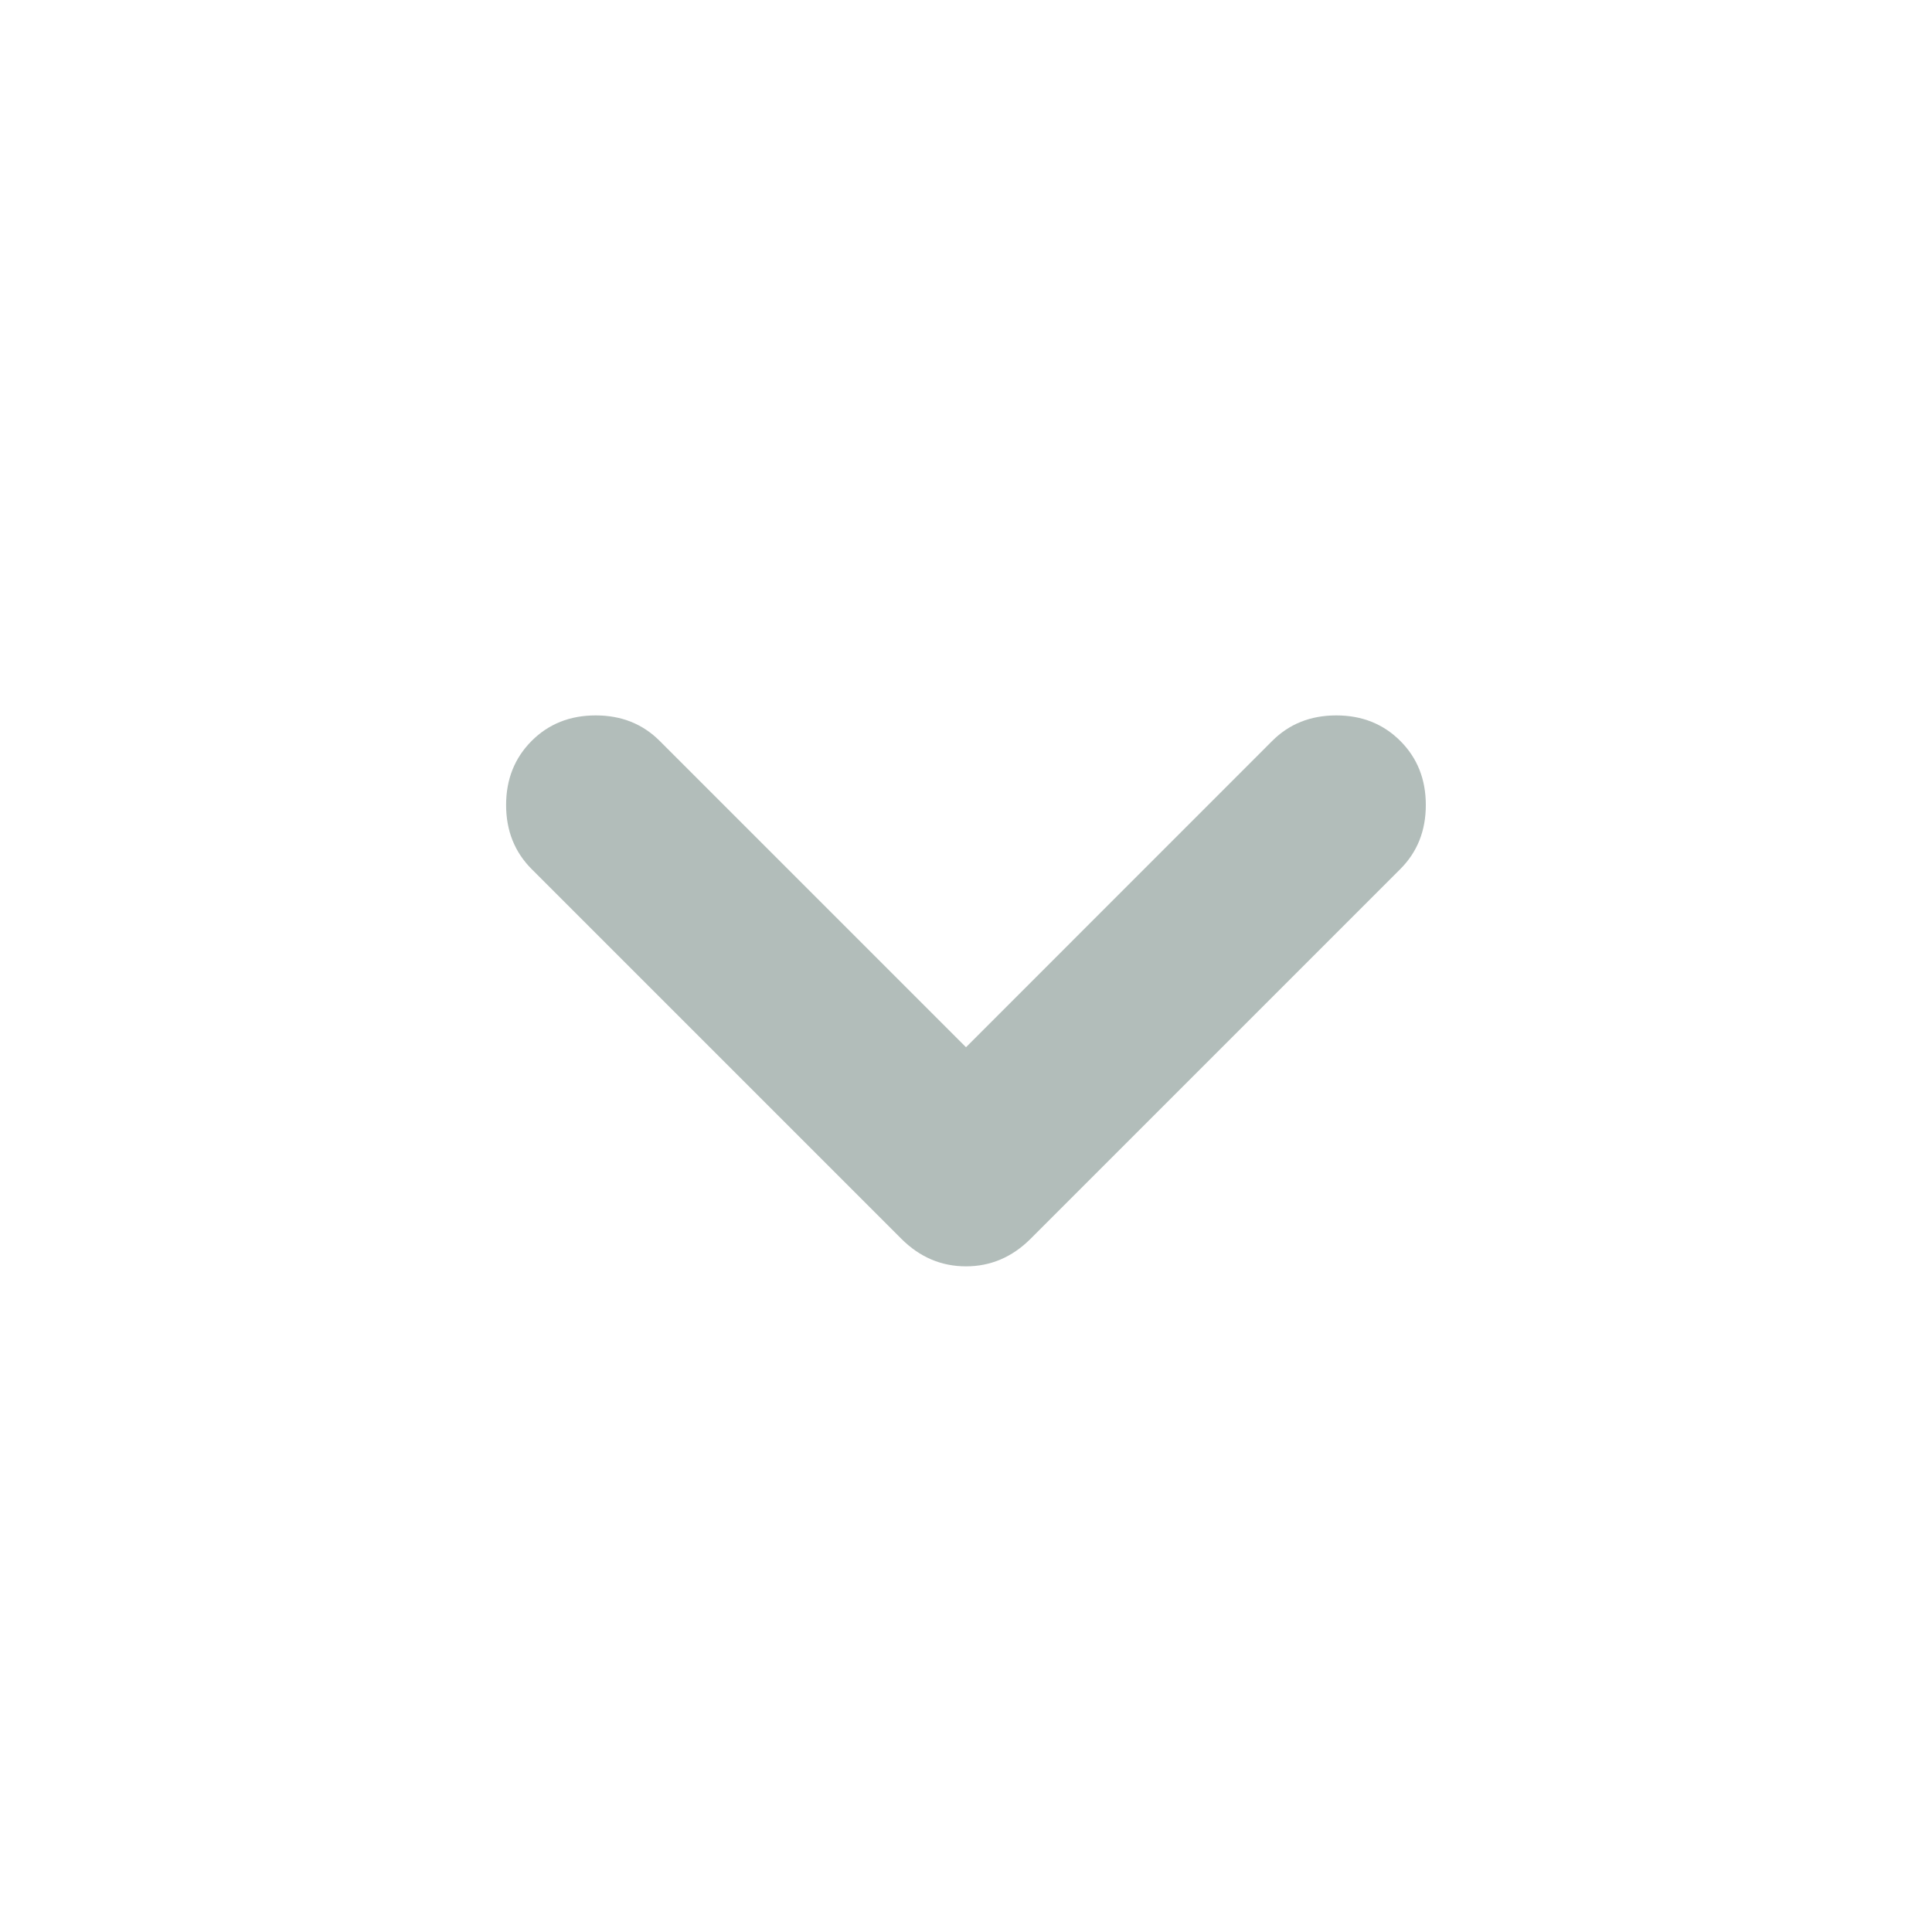 <svg width="24" height="24" viewBox="0 0 24 24" fill="none" xmlns="http://www.w3.org/2000/svg">
    <path d="M12 13.009L8.195 9.204C7.984 8.993 7.719 8.887 7.4 8.887C7.08 8.887 6.815 8.993 6.604 9.204C6.393 9.416 6.287 9.681 6.287 10C6.287 10.319 6.393 10.584 6.604 10.796L11.198 15.39C11.426 15.617 11.693 15.731 12 15.731C12.306 15.731 12.573 15.617 12.801 15.39L17.395 10.796C17.607 10.584 17.712 10.319 17.712 10C17.712 9.681 17.607 9.416 17.395 9.204C17.184 8.993 16.919 8.887 16.6 8.887C16.28 8.887 16.015 8.993 15.804 9.204L12 13.009Z" fill="#B2BDBA"/>
</svg>
